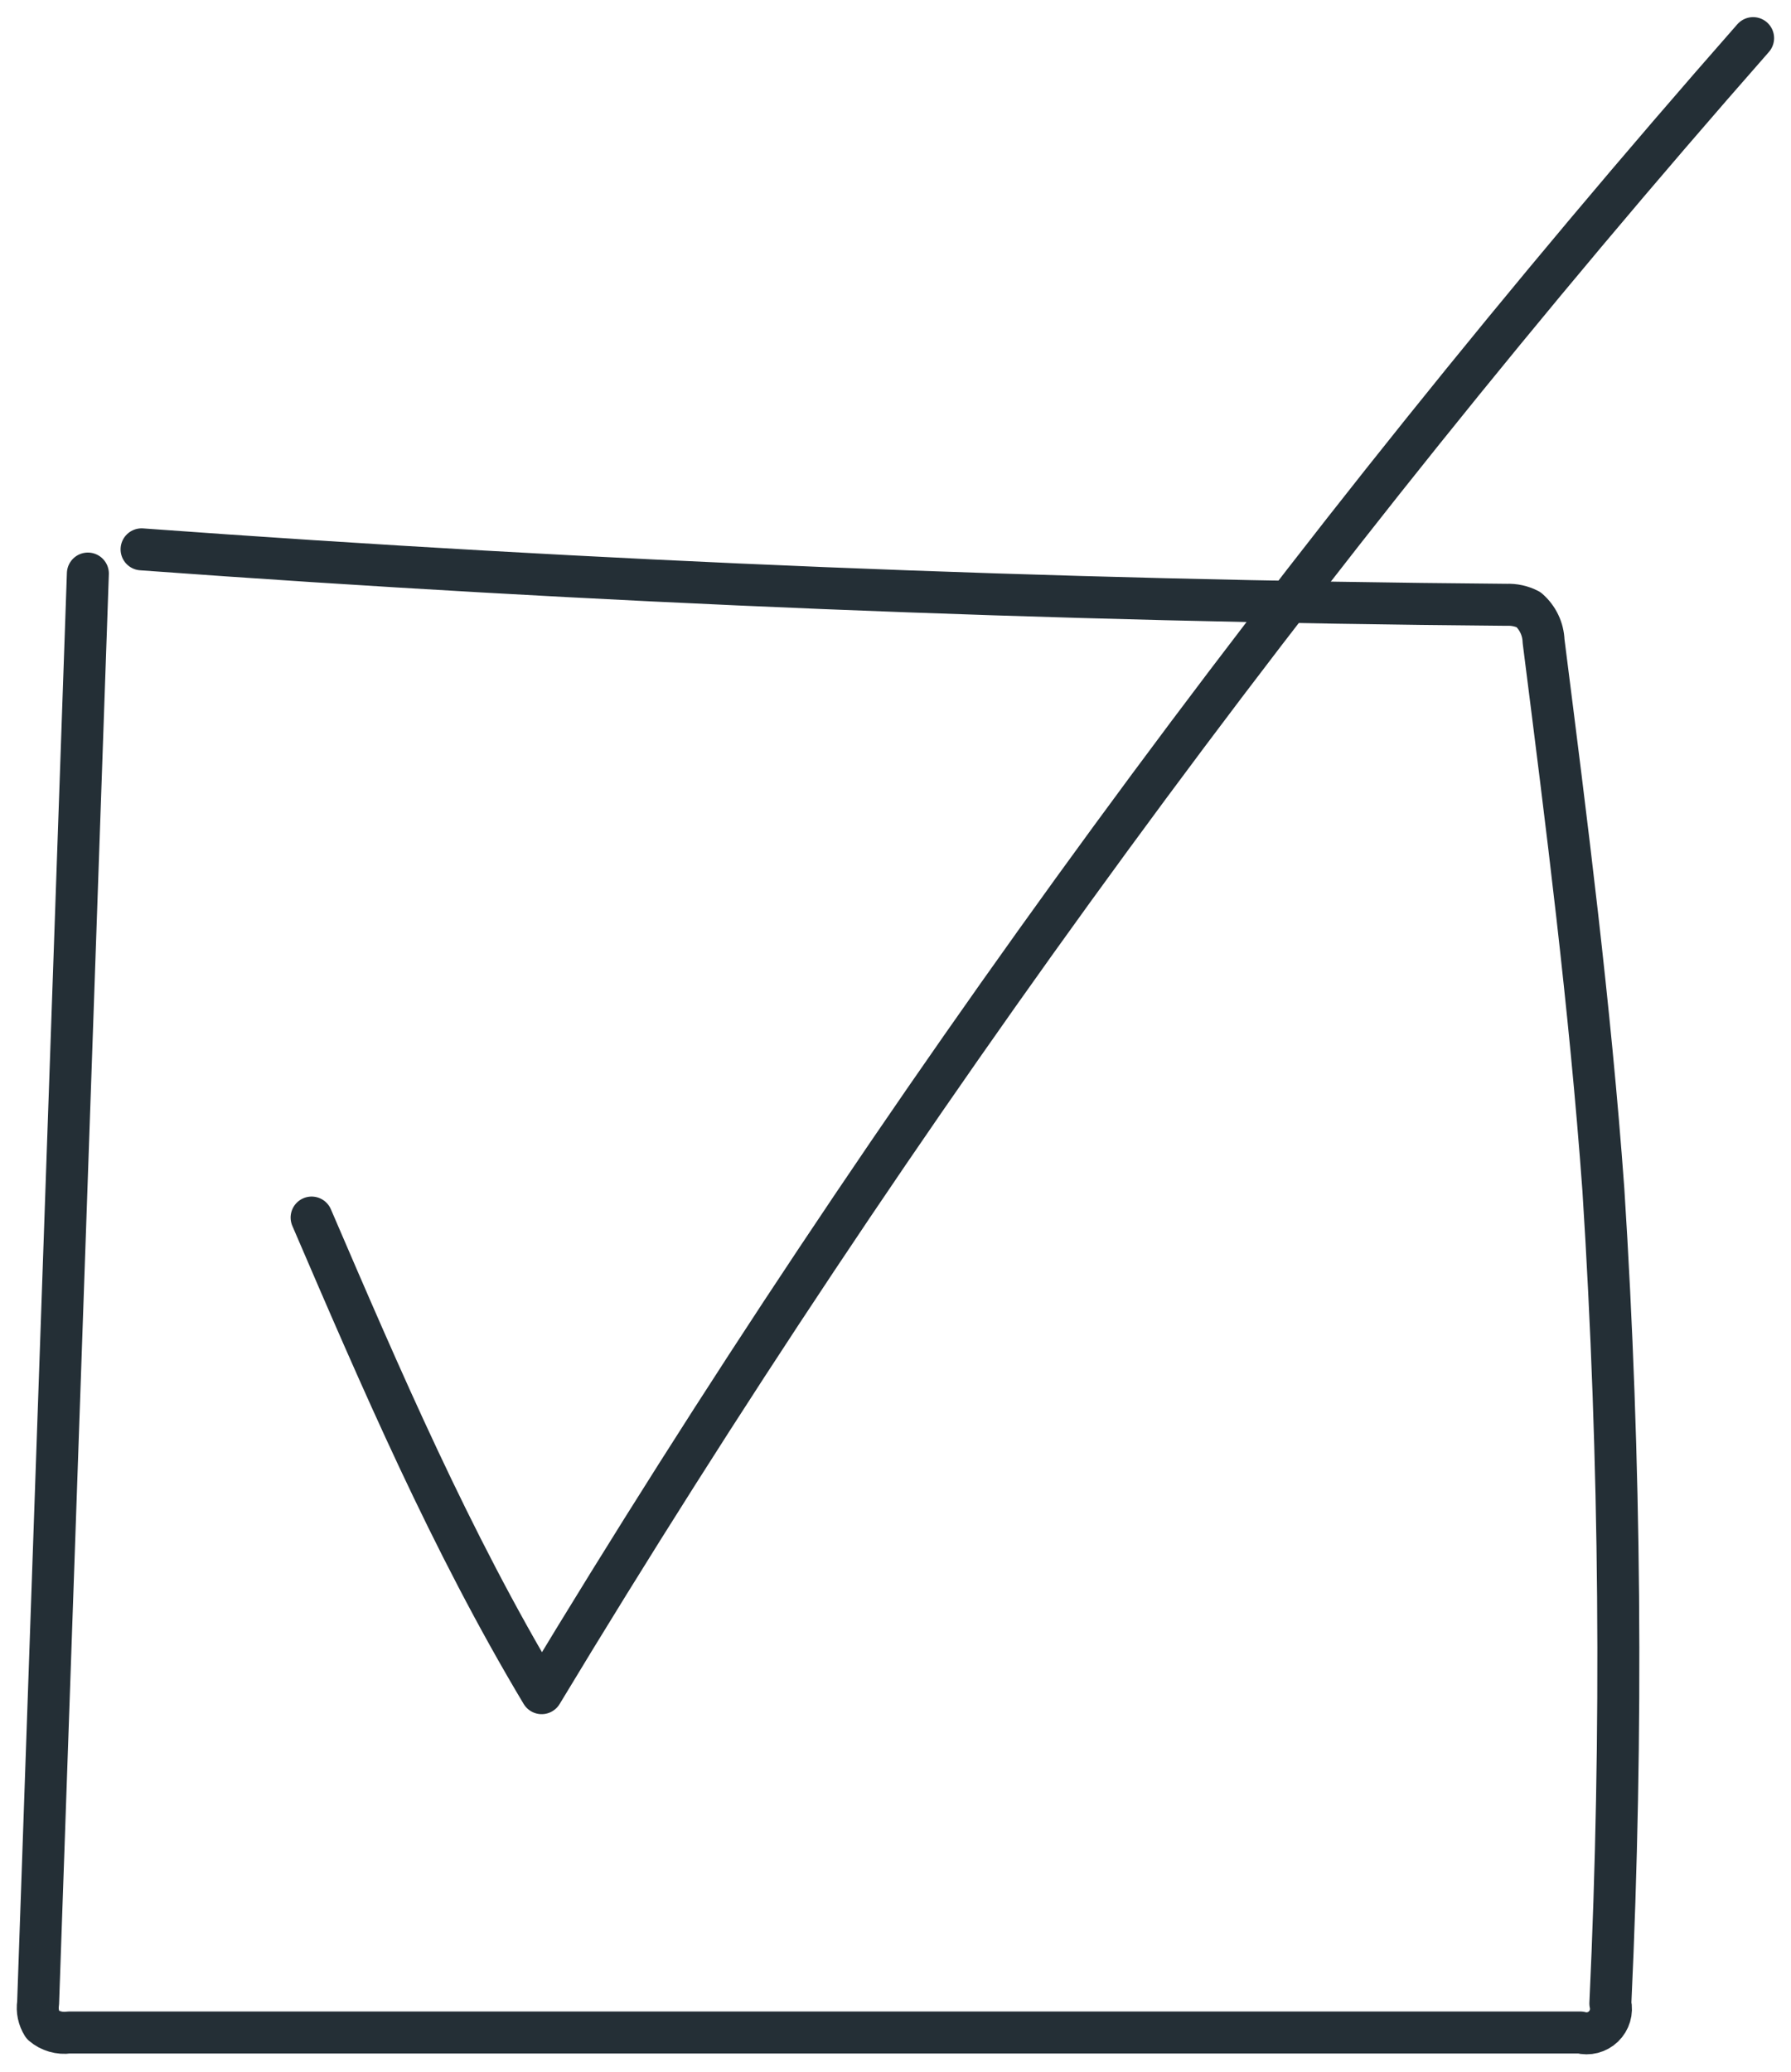 <svg xmlns="http://www.w3.org/2000/svg" width="64" height="74" viewBox="0 0 64 74" fill="none"><path d="M3.14 20.487L1.362 71.546C1.32 71.817 1.379 72.094 1.525 72.326C1.653 72.436 1.803 72.516 1.964 72.563C2.125 72.61 2.295 72.623 2.461 72.599H56.469C56.614 72.638 56.767 72.638 56.912 72.601C57.058 72.563 57.191 72.488 57.299 72.384C57.407 72.28 57.487 72.149 57.53 72.005C57.573 71.861 57.578 71.708 57.545 71.562C57.996 61.874 57.913 52.169 57.295 42.491C56.82 35.939 55.985 29.418 55.158 22.898C55.15 22.683 55.099 22.473 55.006 22.28C54.913 22.087 54.782 21.915 54.62 21.774C54.379 21.651 54.111 21.591 53.84 21.603C37.554 21.468 21.293 20.807 5.059 19.622" stroke="#242F36" stroke-width="1.5" stroke-linecap="round" stroke-linejoin="round"></path><path d="M11.135 43.49C13.615 49.254 16.096 55.034 19.356 60.478C32.001 39.525 46.488 19.741 62.646 1.362" stroke="#242F36" stroke-width="1.5" stroke-linecap="round" stroke-linejoin="round"></path></svg>